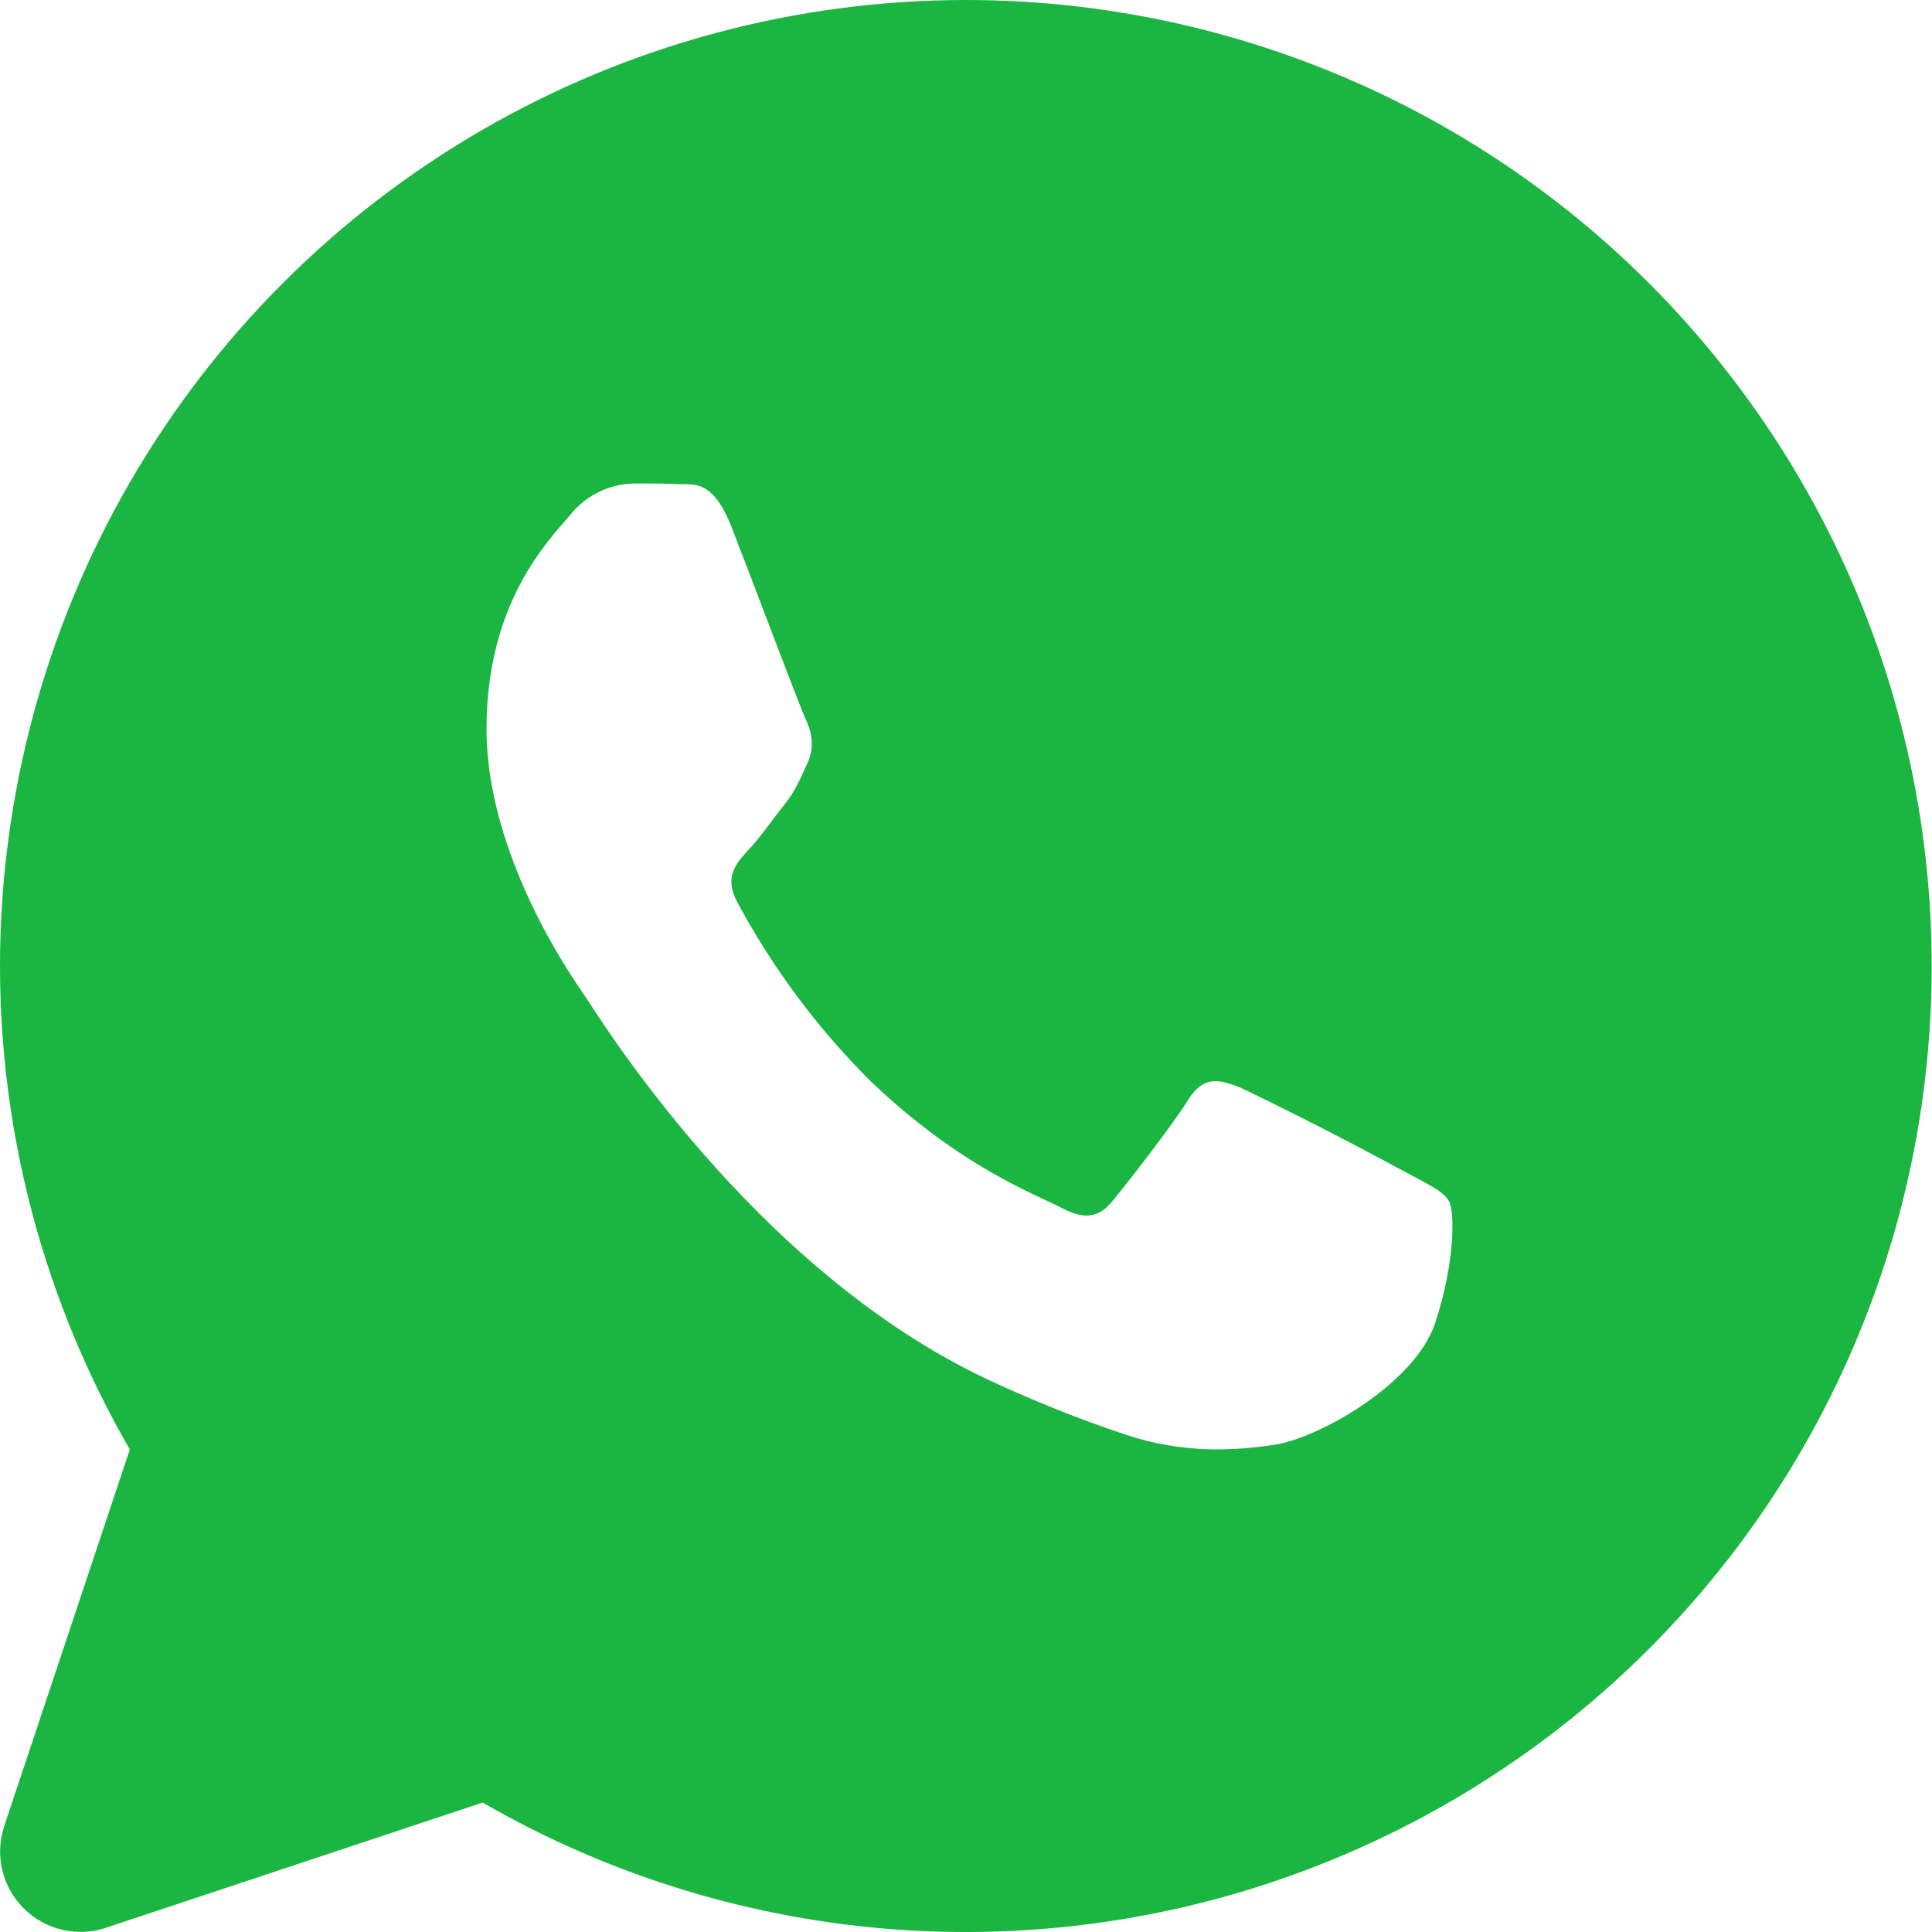 <?xml version="1.0" encoding="UTF-8"?> <svg xmlns="http://www.w3.org/2000/svg" width="16" height="16" viewBox="0 0 16 16" fill="none"><g clip-path="url(#clip0_14_15)"><path d="M8 0C9.227 0 10.437 0.283 11.538 0.826C12.638 1.369 13.599 2.158 14.345 3.131C15.092 4.105 15.605 5.237 15.844 6.441C16.083 7.644 16.042 8.887 15.725 10.072C15.407 11.257 14.821 12.353 14.011 13.276C13.202 14.198 12.192 14.922 11.058 15.391C9.925 15.861 8.698 16.063 7.474 15.983C6.249 15.902 5.06 15.542 3.997 14.928L0.877 15.965C0.76 16.004 0.634 16.01 0.514 15.981C0.393 15.953 0.283 15.891 0.196 15.804C0.108 15.716 0.047 15.607 0.019 15.486C-0.01 15.366 -0.004 15.24 0.035 15.123L1.075 12.004C0.372 10.788 0.001 9.408 0 8.004C-0 6.599 0.369 5.219 1.071 4.002C1.773 2.786 2.783 1.775 3.999 1.073C5.215 0.37 6.595 9.81393e-05 8 0ZM5.243 4.004C5.141 4.007 5.041 4.033 4.95 4.079C4.859 4.125 4.78 4.19 4.717 4.271C4.537 4.481 4.029 4.995 4.029 6.037C4.029 7.081 4.735 8.091 4.833 8.232C4.931 8.371 6.221 10.512 8.196 11.432C8.563 11.603 8.936 11.752 9.316 11.879C9.788 12.039 10.219 12.017 10.559 11.964C10.937 11.904 11.723 11.452 11.886 10.955C12.049 10.461 12.049 10.036 12 9.948C11.95 9.86 11.82 9.805 11.621 9.697C11.179 9.457 10.731 9.228 10.277 9.009C10.097 8.937 9.965 8.903 9.835 9.116C9.703 9.328 9.328 9.807 9.212 9.948C9.099 10.085 8.983 10.105 8.785 10C8.588 9.895 7.955 9.669 7.203 8.947C6.768 8.513 6.4 8.018 6.109 7.477C5.992 7.264 6.096 7.151 6.193 7.044C6.283 6.951 6.391 6.797 6.489 6.672C6.587 6.552 6.621 6.463 6.687 6.32C6.752 6.179 6.719 6.053 6.669 5.949C6.62 5.843 6.227 4.797 6.061 4.372C5.901 3.959 5.74 4.017 5.619 4.009C5.505 4.004 5.375 4.004 5.243 4.004Z" fill="#1BB542"></path></g><defs><clipPath id="clip0_14_15"><rect width="16" height="16" fill="white"></rect></clipPath></defs></svg> 